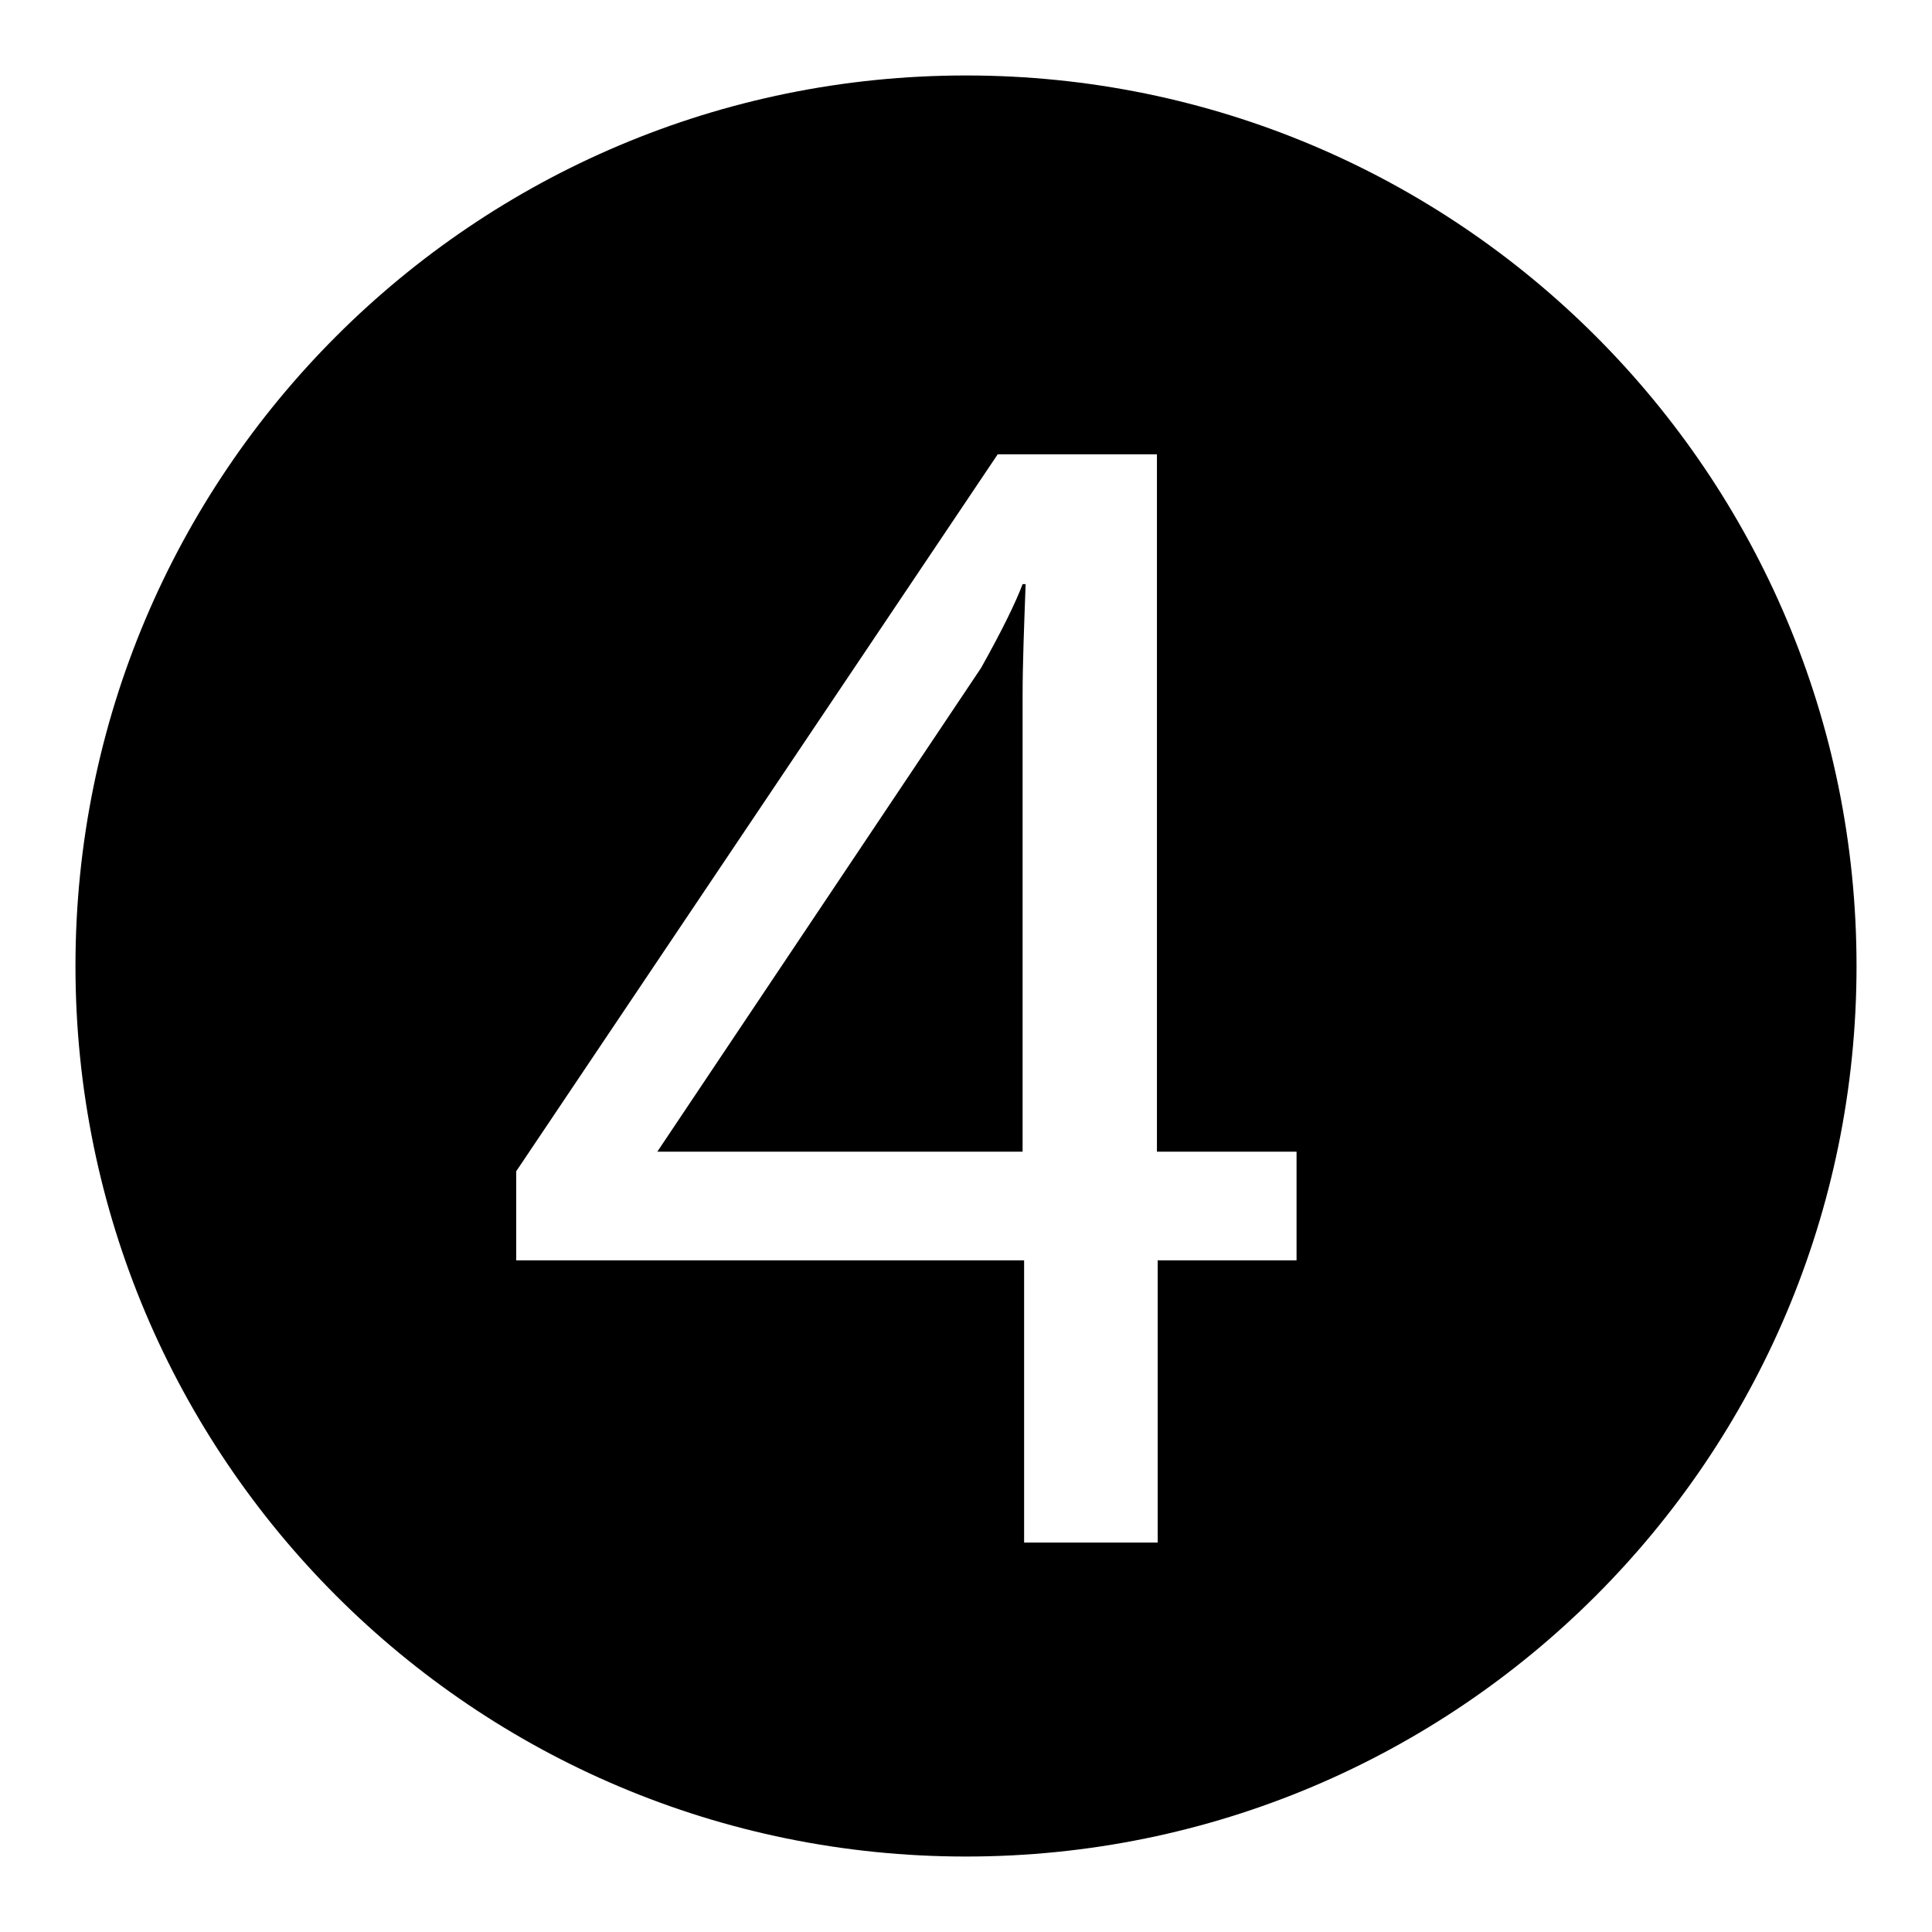 <?xml version="1.0" encoding="utf-8"?>
<!-- Svg Vector Icons : http://www.onlinewebfonts.com/icon -->
<!DOCTYPE svg PUBLIC "-//W3C//DTD SVG 1.1//EN" "http://www.w3.org/Graphics/SVG/1.1/DTD/svg11.dtd">
<svg version="1.1" xmlns="http://www.w3.org/2000/svg" xmlns:xlink="http://www.w3.org/1999/xlink" x="0px" y="0px" viewBox="0 0 256 256" enable-background="new 0 0 256 256" xml:space="preserve">
<g><g><path fill="#000000" d="M246,128c0,65.2-52.8,118-118,118c-65.2,0-118-52.8-118-118C10,62.8,62.8,10,128,10C193.2,10,246,62.8,246,128z M171.7,152.6h-18.4V60.2h-21.1l-63.8,95v11.8h67.3v37.4h17.7v-37.4h18.4V152.6L171.7,152.6z M87.1,152.6L130,88.5c2.8-5,4.6-8.7,5.5-11.1h0.4c-0.2,5.6-0.4,10.5-0.4,14.8v60.4H87.1z"/></g></g>
</svg>